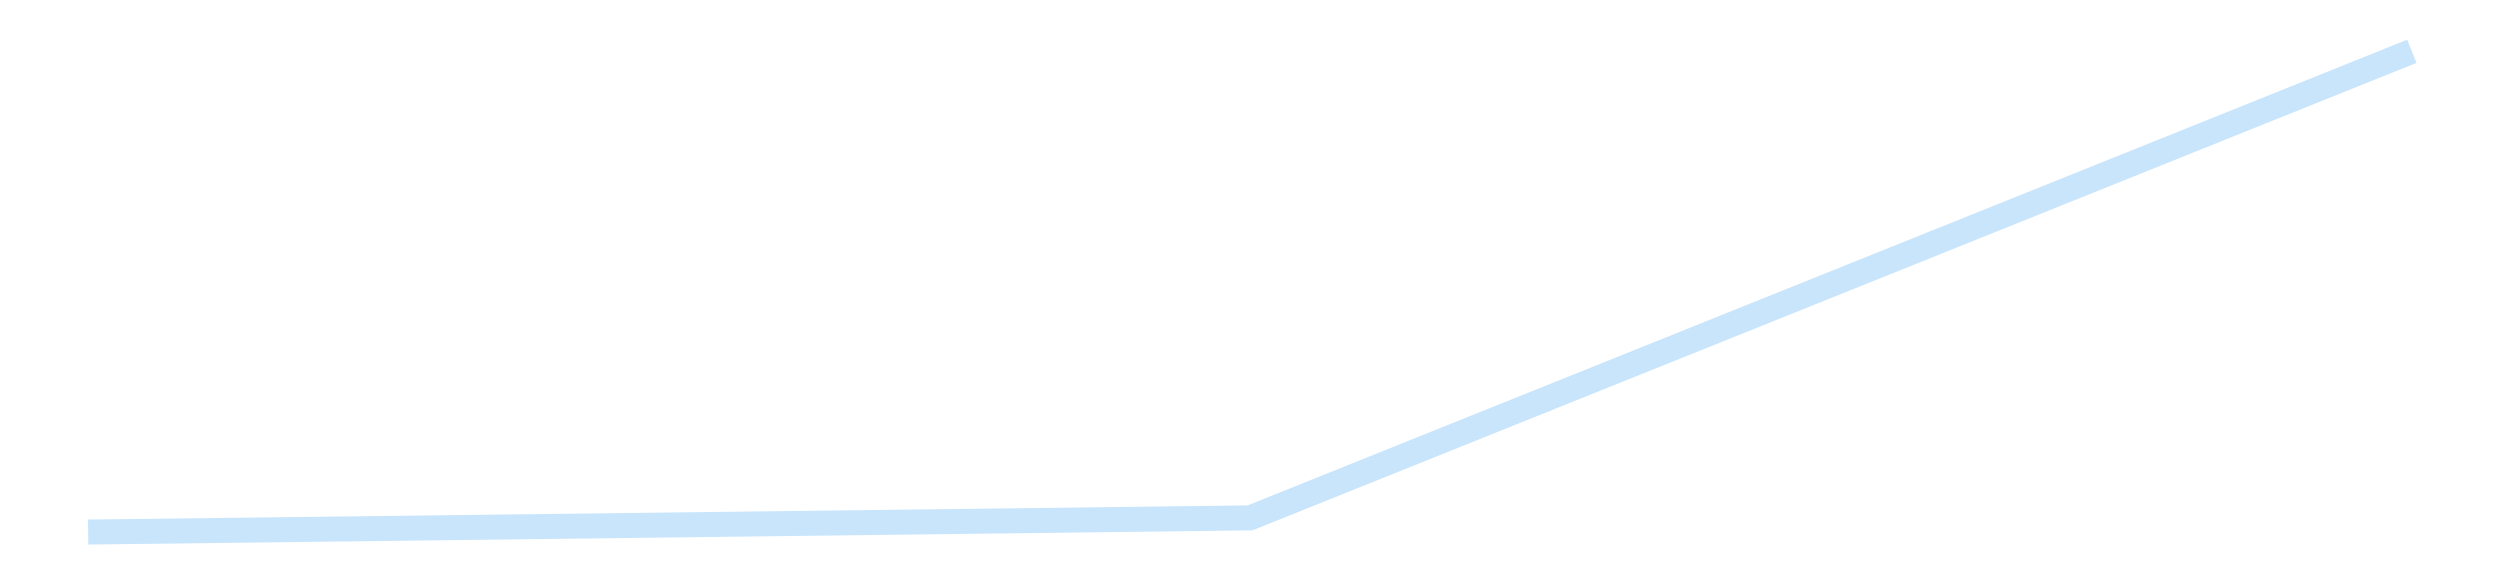 <?xml version='1.0' encoding='utf-8'?>
<svg xmlns="http://www.w3.org/2000/svg" xmlns:xlink="http://www.w3.org/1999/xlink" id="chart-0e71c1e3-a8d7-4329-8ea0-db388685c8ca" class="pygal-chart pygal-sparkline" viewBox="0 0 300 70" width="300" height="70"><!--Generated with pygal 3.0.4 (lxml) ©Kozea 2012-2016 on 2025-08-24--><!--http://pygal.org--><!--http://github.com/Kozea/pygal--><defs><style type="text/css">#chart-0e71c1e3-a8d7-4329-8ea0-db388685c8ca{-webkit-user-select:none;-webkit-font-smoothing:antialiased;font-family:Consolas,"Liberation Mono",Menlo,Courier,monospace}#chart-0e71c1e3-a8d7-4329-8ea0-db388685c8ca .title{font-family:Consolas,"Liberation Mono",Menlo,Courier,monospace;font-size:16px}#chart-0e71c1e3-a8d7-4329-8ea0-db388685c8ca .legends .legend text{font-family:Consolas,"Liberation Mono",Menlo,Courier,monospace;font-size:14px}#chart-0e71c1e3-a8d7-4329-8ea0-db388685c8ca .axis text{font-family:Consolas,"Liberation Mono",Menlo,Courier,monospace;font-size:10px}#chart-0e71c1e3-a8d7-4329-8ea0-db388685c8ca .axis text.major{font-family:Consolas,"Liberation Mono",Menlo,Courier,monospace;font-size:10px}#chart-0e71c1e3-a8d7-4329-8ea0-db388685c8ca .text-overlay text.value{font-family:Consolas,"Liberation Mono",Menlo,Courier,monospace;font-size:16px}#chart-0e71c1e3-a8d7-4329-8ea0-db388685c8ca .text-overlay text.label{font-family:Consolas,"Liberation Mono",Menlo,Courier,monospace;font-size:10px}#chart-0e71c1e3-a8d7-4329-8ea0-db388685c8ca .tooltip{font-family:Consolas,"Liberation Mono",Menlo,Courier,monospace;font-size:14px}#chart-0e71c1e3-a8d7-4329-8ea0-db388685c8ca text.no_data{font-family:Consolas,"Liberation Mono",Menlo,Courier,monospace;font-size:64px}
#chart-0e71c1e3-a8d7-4329-8ea0-db388685c8ca{background-color:transparent}#chart-0e71c1e3-a8d7-4329-8ea0-db388685c8ca path,#chart-0e71c1e3-a8d7-4329-8ea0-db388685c8ca line,#chart-0e71c1e3-a8d7-4329-8ea0-db388685c8ca rect,#chart-0e71c1e3-a8d7-4329-8ea0-db388685c8ca circle{-webkit-transition:150ms;-moz-transition:150ms;transition:150ms}#chart-0e71c1e3-a8d7-4329-8ea0-db388685c8ca .graph &gt; .background{fill:transparent}#chart-0e71c1e3-a8d7-4329-8ea0-db388685c8ca .plot &gt; .background{fill:transparent}#chart-0e71c1e3-a8d7-4329-8ea0-db388685c8ca .graph{fill:rgba(0,0,0,.87)}#chart-0e71c1e3-a8d7-4329-8ea0-db388685c8ca text.no_data{fill:rgba(0,0,0,1)}#chart-0e71c1e3-a8d7-4329-8ea0-db388685c8ca .title{fill:rgba(0,0,0,1)}#chart-0e71c1e3-a8d7-4329-8ea0-db388685c8ca .legends .legend text{fill:rgba(0,0,0,.87)}#chart-0e71c1e3-a8d7-4329-8ea0-db388685c8ca .legends .legend:hover text{fill:rgba(0,0,0,1)}#chart-0e71c1e3-a8d7-4329-8ea0-db388685c8ca .axis .line{stroke:rgba(0,0,0,1)}#chart-0e71c1e3-a8d7-4329-8ea0-db388685c8ca .axis .guide.line{stroke:rgba(0,0,0,.54)}#chart-0e71c1e3-a8d7-4329-8ea0-db388685c8ca .axis .major.line{stroke:rgba(0,0,0,.87)}#chart-0e71c1e3-a8d7-4329-8ea0-db388685c8ca .axis text.major{fill:rgba(0,0,0,1)}#chart-0e71c1e3-a8d7-4329-8ea0-db388685c8ca .axis.y .guides:hover .guide.line,#chart-0e71c1e3-a8d7-4329-8ea0-db388685c8ca .line-graph .axis.x .guides:hover .guide.line,#chart-0e71c1e3-a8d7-4329-8ea0-db388685c8ca .stackedline-graph .axis.x .guides:hover .guide.line,#chart-0e71c1e3-a8d7-4329-8ea0-db388685c8ca .xy-graph .axis.x .guides:hover .guide.line{stroke:rgba(0,0,0,1)}#chart-0e71c1e3-a8d7-4329-8ea0-db388685c8ca .axis .guides:hover text{fill:rgba(0,0,0,1)}#chart-0e71c1e3-a8d7-4329-8ea0-db388685c8ca .reactive{fill-opacity:.7;stroke-opacity:.8;stroke-width:3}#chart-0e71c1e3-a8d7-4329-8ea0-db388685c8ca .ci{stroke:rgba(0,0,0,.87)}#chart-0e71c1e3-a8d7-4329-8ea0-db388685c8ca .reactive.active,#chart-0e71c1e3-a8d7-4329-8ea0-db388685c8ca .active .reactive{fill-opacity:.8;stroke-opacity:.9;stroke-width:4}#chart-0e71c1e3-a8d7-4329-8ea0-db388685c8ca .ci .reactive.active{stroke-width:1.5}#chart-0e71c1e3-a8d7-4329-8ea0-db388685c8ca .series text{fill:rgba(0,0,0,1)}#chart-0e71c1e3-a8d7-4329-8ea0-db388685c8ca .tooltip rect{fill:transparent;stroke:rgba(0,0,0,1);-webkit-transition:opacity 150ms;-moz-transition:opacity 150ms;transition:opacity 150ms}#chart-0e71c1e3-a8d7-4329-8ea0-db388685c8ca .tooltip .label{fill:rgba(0,0,0,.87)}#chart-0e71c1e3-a8d7-4329-8ea0-db388685c8ca .tooltip .label{fill:rgba(0,0,0,.87)}#chart-0e71c1e3-a8d7-4329-8ea0-db388685c8ca .tooltip .legend{font-size:.8em;fill:rgba(0,0,0,.54)}#chart-0e71c1e3-a8d7-4329-8ea0-db388685c8ca .tooltip .x_label{font-size:.6em;fill:rgba(0,0,0,1)}#chart-0e71c1e3-a8d7-4329-8ea0-db388685c8ca .tooltip .xlink{font-size:.5em;text-decoration:underline}#chart-0e71c1e3-a8d7-4329-8ea0-db388685c8ca .tooltip .value{font-size:1.5em}#chart-0e71c1e3-a8d7-4329-8ea0-db388685c8ca .bound{font-size:.5em}#chart-0e71c1e3-a8d7-4329-8ea0-db388685c8ca .max-value{font-size:.75em;fill:rgba(0,0,0,.54)}#chart-0e71c1e3-a8d7-4329-8ea0-db388685c8ca .map-element{fill:transparent;stroke:rgba(0,0,0,.54) !important}#chart-0e71c1e3-a8d7-4329-8ea0-db388685c8ca .map-element .reactive{fill-opacity:inherit;stroke-opacity:inherit}#chart-0e71c1e3-a8d7-4329-8ea0-db388685c8ca .color-0,#chart-0e71c1e3-a8d7-4329-8ea0-db388685c8ca .color-0 a:visited{stroke:#bbdefb;fill:#bbdefb}#chart-0e71c1e3-a8d7-4329-8ea0-db388685c8ca .text-overlay .color-0 text{fill:black}
#chart-0e71c1e3-a8d7-4329-8ea0-db388685c8ca text.no_data{text-anchor:middle}#chart-0e71c1e3-a8d7-4329-8ea0-db388685c8ca .guide.line{fill:none}#chart-0e71c1e3-a8d7-4329-8ea0-db388685c8ca .centered{text-anchor:middle}#chart-0e71c1e3-a8d7-4329-8ea0-db388685c8ca .title{text-anchor:middle}#chart-0e71c1e3-a8d7-4329-8ea0-db388685c8ca .legends .legend text{fill-opacity:1}#chart-0e71c1e3-a8d7-4329-8ea0-db388685c8ca .axis.x text{text-anchor:middle}#chart-0e71c1e3-a8d7-4329-8ea0-db388685c8ca .axis.x:not(.web) text[transform]{text-anchor:start}#chart-0e71c1e3-a8d7-4329-8ea0-db388685c8ca .axis.x:not(.web) text[transform].backwards{text-anchor:end}#chart-0e71c1e3-a8d7-4329-8ea0-db388685c8ca .axis.y text{text-anchor:end}#chart-0e71c1e3-a8d7-4329-8ea0-db388685c8ca .axis.y text[transform].backwards{text-anchor:start}#chart-0e71c1e3-a8d7-4329-8ea0-db388685c8ca .axis.y2 text{text-anchor:start}#chart-0e71c1e3-a8d7-4329-8ea0-db388685c8ca .axis.y2 text[transform].backwards{text-anchor:end}#chart-0e71c1e3-a8d7-4329-8ea0-db388685c8ca .axis .guide.line{stroke-dasharray:4,4;stroke:black}#chart-0e71c1e3-a8d7-4329-8ea0-db388685c8ca .axis .major.guide.line{stroke-dasharray:6,6;stroke:black}#chart-0e71c1e3-a8d7-4329-8ea0-db388685c8ca .horizontal .axis.y .guide.line,#chart-0e71c1e3-a8d7-4329-8ea0-db388685c8ca .horizontal .axis.y2 .guide.line,#chart-0e71c1e3-a8d7-4329-8ea0-db388685c8ca .vertical .axis.x .guide.line{opacity:0}#chart-0e71c1e3-a8d7-4329-8ea0-db388685c8ca .horizontal .axis.always_show .guide.line,#chart-0e71c1e3-a8d7-4329-8ea0-db388685c8ca .vertical .axis.always_show .guide.line{opacity:1 !important}#chart-0e71c1e3-a8d7-4329-8ea0-db388685c8ca .axis.y .guides:hover .guide.line,#chart-0e71c1e3-a8d7-4329-8ea0-db388685c8ca .axis.y2 .guides:hover .guide.line,#chart-0e71c1e3-a8d7-4329-8ea0-db388685c8ca .axis.x .guides:hover .guide.line{opacity:1}#chart-0e71c1e3-a8d7-4329-8ea0-db388685c8ca .axis .guides:hover text{opacity:1}#chart-0e71c1e3-a8d7-4329-8ea0-db388685c8ca .nofill{fill:none}#chart-0e71c1e3-a8d7-4329-8ea0-db388685c8ca .subtle-fill{fill-opacity:.2}#chart-0e71c1e3-a8d7-4329-8ea0-db388685c8ca .dot{stroke-width:1px;fill-opacity:1;stroke-opacity:1}#chart-0e71c1e3-a8d7-4329-8ea0-db388685c8ca .dot.active{stroke-width:5px}#chart-0e71c1e3-a8d7-4329-8ea0-db388685c8ca .dot.negative{fill:transparent}#chart-0e71c1e3-a8d7-4329-8ea0-db388685c8ca text,#chart-0e71c1e3-a8d7-4329-8ea0-db388685c8ca tspan{stroke:none !important}#chart-0e71c1e3-a8d7-4329-8ea0-db388685c8ca .series text.active{opacity:1}#chart-0e71c1e3-a8d7-4329-8ea0-db388685c8ca .tooltip rect{fill-opacity:.95;stroke-width:.5}#chart-0e71c1e3-a8d7-4329-8ea0-db388685c8ca .tooltip text{fill-opacity:1}#chart-0e71c1e3-a8d7-4329-8ea0-db388685c8ca .showable{visibility:hidden}#chart-0e71c1e3-a8d7-4329-8ea0-db388685c8ca .showable.shown{visibility:visible}#chart-0e71c1e3-a8d7-4329-8ea0-db388685c8ca .gauge-background{fill:rgba(229,229,229,1);stroke:none}#chart-0e71c1e3-a8d7-4329-8ea0-db388685c8ca .bg-lines{stroke:transparent;stroke-width:2px}</style><script type="text/javascript">window.pygal = window.pygal || {};window.pygal.config = window.pygal.config || {};window.pygal.config['0e71c1e3-a8d7-4329-8ea0-db388685c8ca'] = {"allow_interruptions": false, "box_mode": "extremes", "classes": ["pygal-chart", "pygal-sparkline"], "css": ["file://style.css", "file://graph.css"], "defs": [], "disable_xml_declaration": false, "dots_size": 2.5, "dynamic_print_values": false, "explicit_size": true, "fill": false, "force_uri_protocol": "https", "formatter": null, "half_pie": false, "height": 70, "include_x_axis": false, "inner_radius": 0, "interpolate": null, "interpolation_parameters": {}, "interpolation_precision": 250, "inverse_y_axis": false, "js": [], "legend_at_bottom": false, "legend_at_bottom_columns": null, "legend_box_size": 12, "logarithmic": false, "margin": 5, "margin_bottom": null, "margin_left": null, "margin_right": null, "margin_top": null, "max_scale": 2, "min_scale": 1, "missing_value_fill_truncation": "x", "no_data_text": "", "no_prefix": false, "order_min": null, "pretty_print": false, "print_labels": false, "print_values": false, "print_values_position": "center", "print_zeroes": true, "range": null, "rounded_bars": null, "secondary_range": null, "show_dots": false, "show_legend": false, "show_minor_x_labels": true, "show_minor_y_labels": true, "show_only_major_dots": false, "show_x_guides": false, "show_x_labels": false, "show_y_guides": true, "show_y_labels": false, "spacing": 0, "stack_from_top": false, "strict": false, "stroke": true, "stroke_style": null, "style": {"background": "transparent", "ci_colors": [], "colors": ["#bbdefb"], "dot_opacity": "1", "font_family": "Consolas, \"Liberation Mono\", Menlo, Courier, monospace", "foreground": "rgba(0, 0, 0, .87)", "foreground_strong": "rgba(0, 0, 0, 1)", "foreground_subtle": "rgba(0, 0, 0, .54)", "guide_stroke_color": "black", "guide_stroke_dasharray": "4,4", "label_font_family": "Consolas, \"Liberation Mono\", Menlo, Courier, monospace", "label_font_size": 10, "legend_font_family": "Consolas, \"Liberation Mono\", Menlo, Courier, monospace", "legend_font_size": 14, "major_guide_stroke_color": "black", "major_guide_stroke_dasharray": "6,6", "major_label_font_family": "Consolas, \"Liberation Mono\", Menlo, Courier, monospace", "major_label_font_size": 10, "no_data_font_family": "Consolas, \"Liberation Mono\", Menlo, Courier, monospace", "no_data_font_size": 64, "opacity": ".7", "opacity_hover": ".8", "plot_background": "transparent", "stroke_opacity": ".8", "stroke_opacity_hover": ".9", "stroke_width": 3, "stroke_width_hover": "4", "title_font_family": "Consolas, \"Liberation Mono\", Menlo, Courier, monospace", "title_font_size": 16, "tooltip_font_family": "Consolas, \"Liberation Mono\", Menlo, Courier, monospace", "tooltip_font_size": 14, "transition": "150ms", "value_background": "rgba(229, 229, 229, 1)", "value_colors": [], "value_font_family": "Consolas, \"Liberation Mono\", Menlo, Courier, monospace", "value_font_size": 16, "value_label_font_family": "Consolas, \"Liberation Mono\", Menlo, Courier, monospace", "value_label_font_size": 10}, "title": null, "tooltip_border_radius": 0, "tooltip_fancy_mode": true, "truncate_label": null, "truncate_legend": null, "width": 300, "x_label_rotation": 0, "x_labels": null, "x_labels_major": null, "x_labels_major_count": null, "x_labels_major_every": null, "x_title": null, "xrange": null, "y_label_rotation": 0, "y_labels": null, "y_labels_major": null, "y_labels_major_count": null, "y_labels_major_every": null, "y_title": null, "zero": 0, "legends": [""]}</script></defs><title>Pygal</title><g class="graph line-graph vertical"><rect x="0" y="0" width="300" height="70" class="background"/><g transform="translate(5, 5)" class="plot"><rect x="0" y="0" width="290" height="60" class="background"/><g class="series serie-0 color-0"><path d="M5.577 58.846 L145 57.146 284.423 1.154" class="line reactive nofill"/></g></g><g class="titles"/><g transform="translate(5, 5)" class="plot overlay"><g class="series serie-0 color-0"/></g><g transform="translate(5, 5)" class="plot text-overlay"><g class="series serie-0 color-0"/></g><g transform="translate(5, 5)" class="plot tooltip-overlay"><g transform="translate(0 0)" style="opacity: 0" class="tooltip"><rect rx="0" ry="0" width="0" height="0" class="tooltip-box"/><g class="text"/></g></g></g></svg>